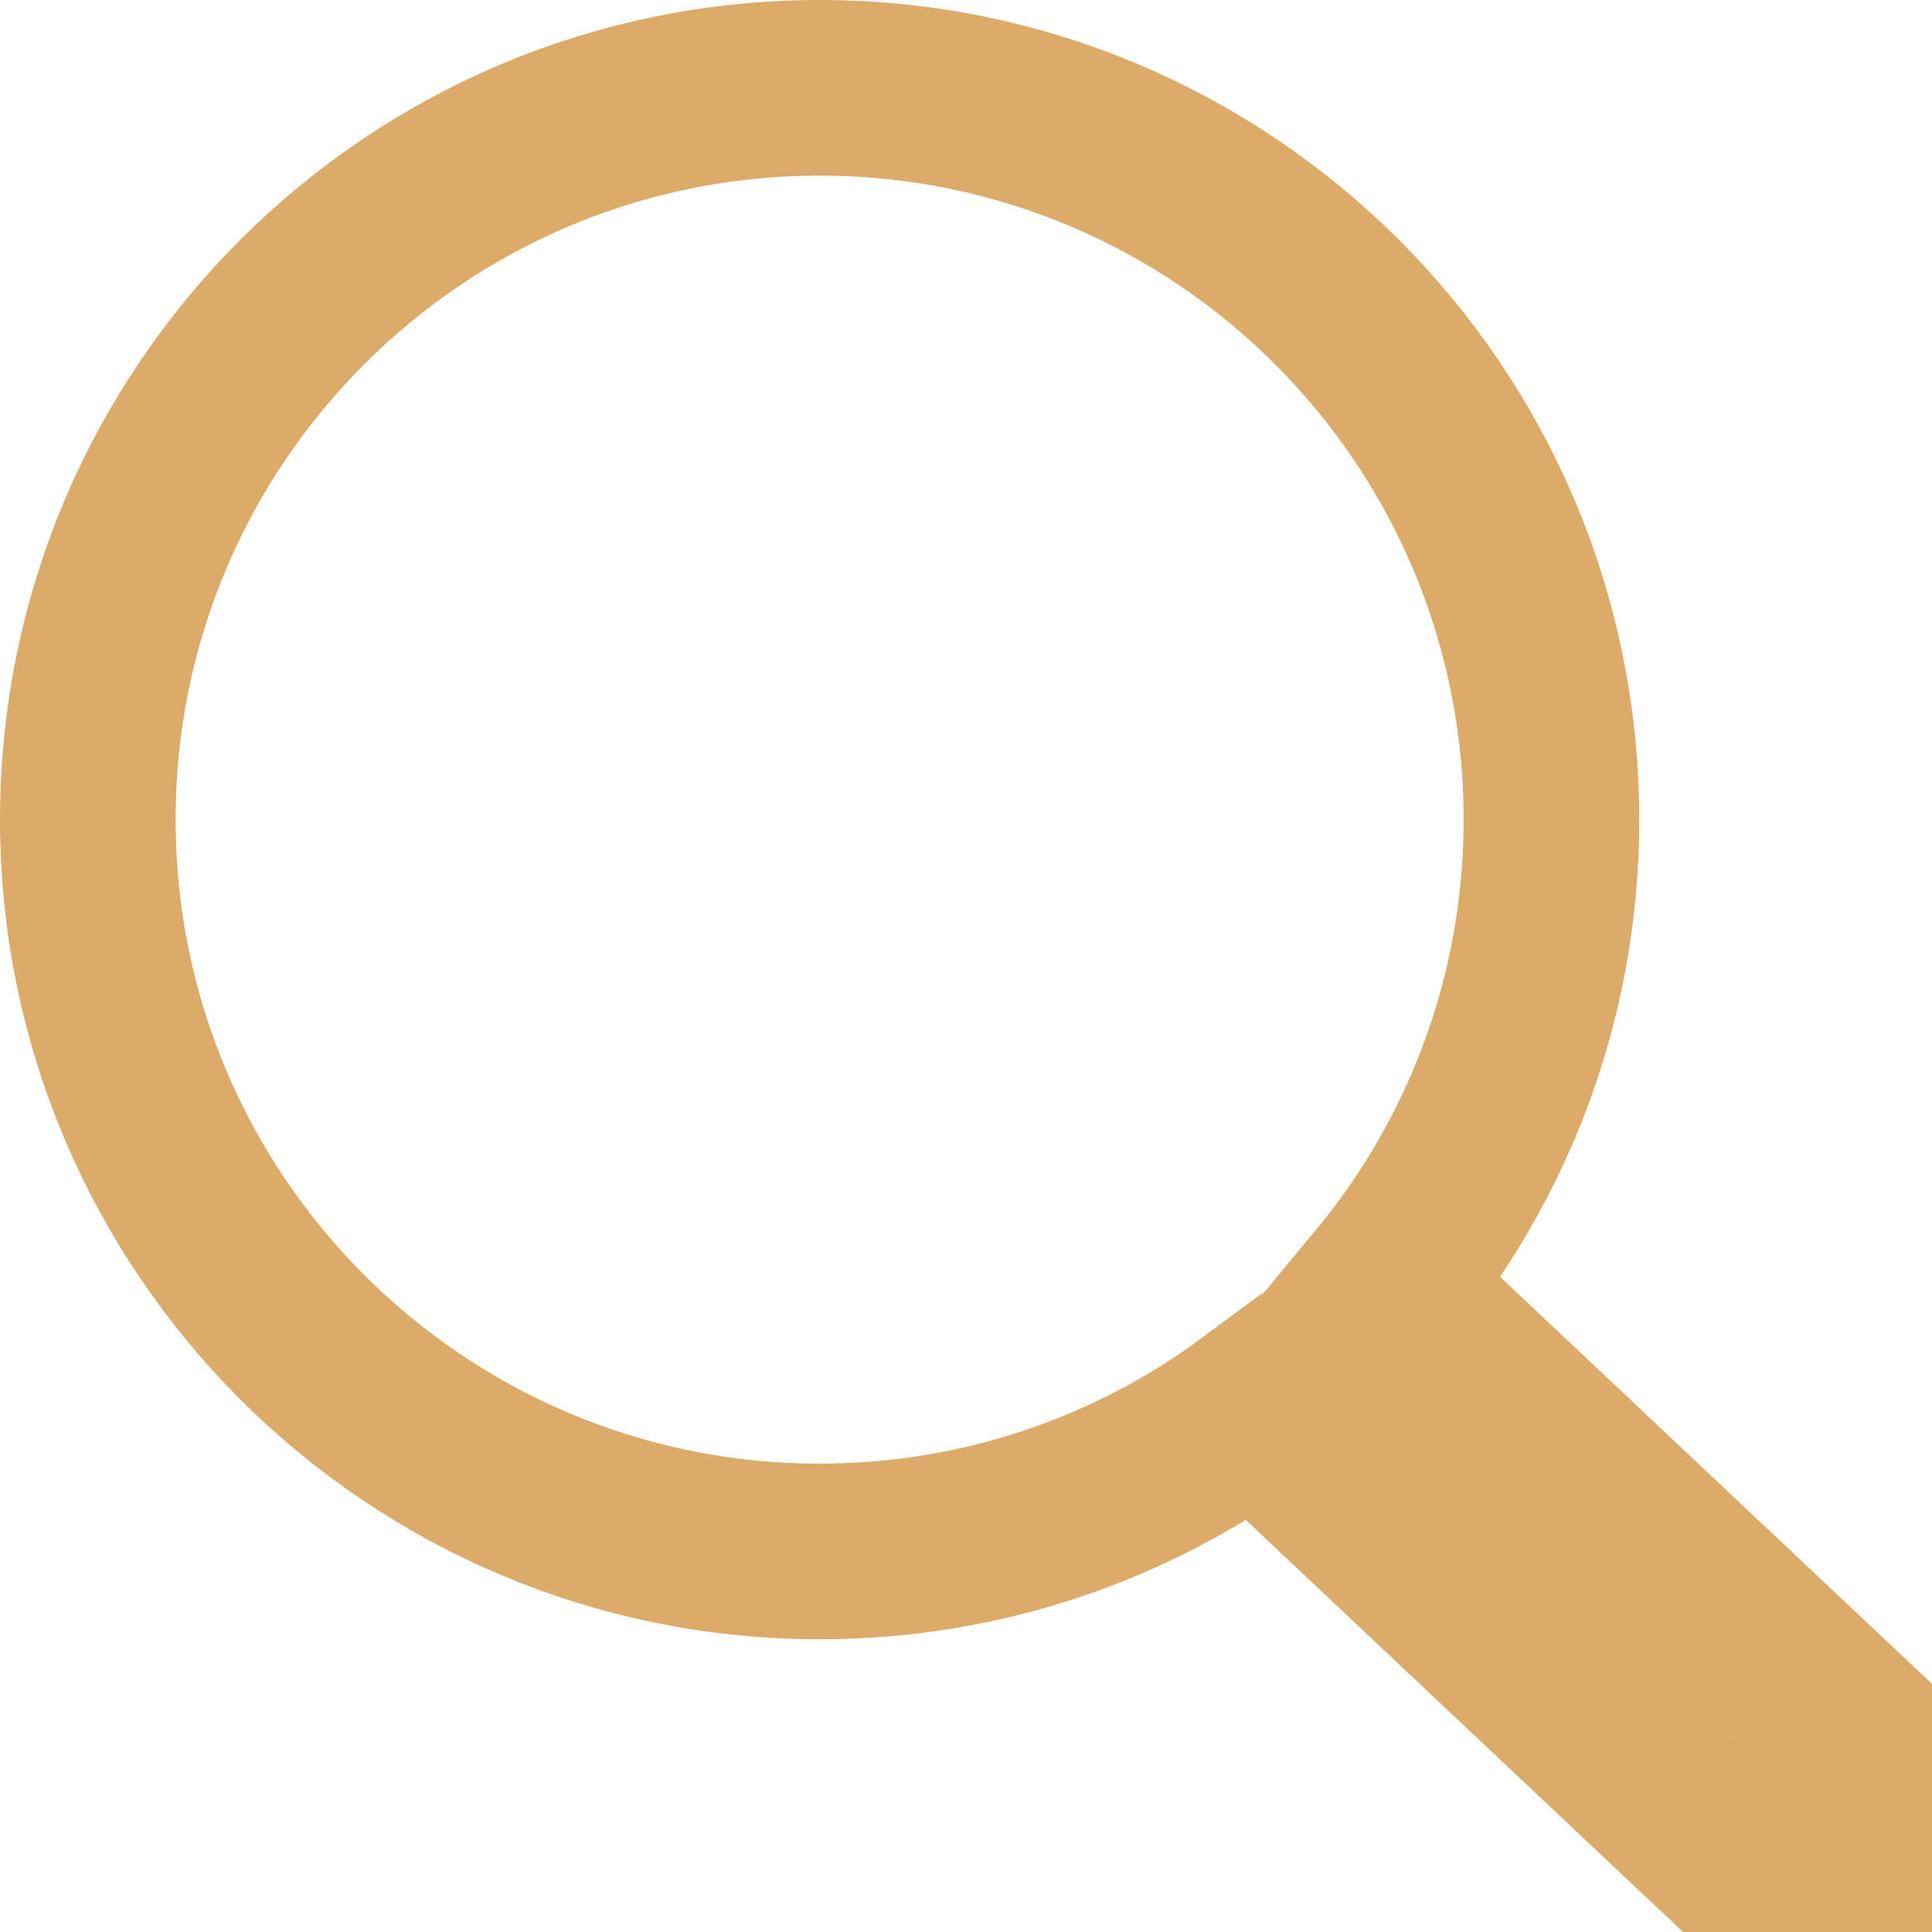 <?xml version="1.0" encoding="UTF-8"?> <svg xmlns="http://www.w3.org/2000/svg" width="33" height="33" viewBox="0 0 33 33" fill="none"><path d="M29.971 32.092C30.574 32.66 31.523 32.632 32.092 32.029C32.66 31.426 32.632 30.477 32.029 29.908L23.619 21.983C25.417 19.818 26.5 17.035 26.5 14C26.5 7.096 20.904 1.5 14 1.5C7.096 1.5 1.5 7.096 1.5 14C1.5 20.904 7.096 26.5 14 26.5C16.785 26.5 19.359 25.588 21.436 24.048L29.971 32.092Z" stroke="#DDAB69" stroke-width="3" stroke-linecap="round"></path></svg> 